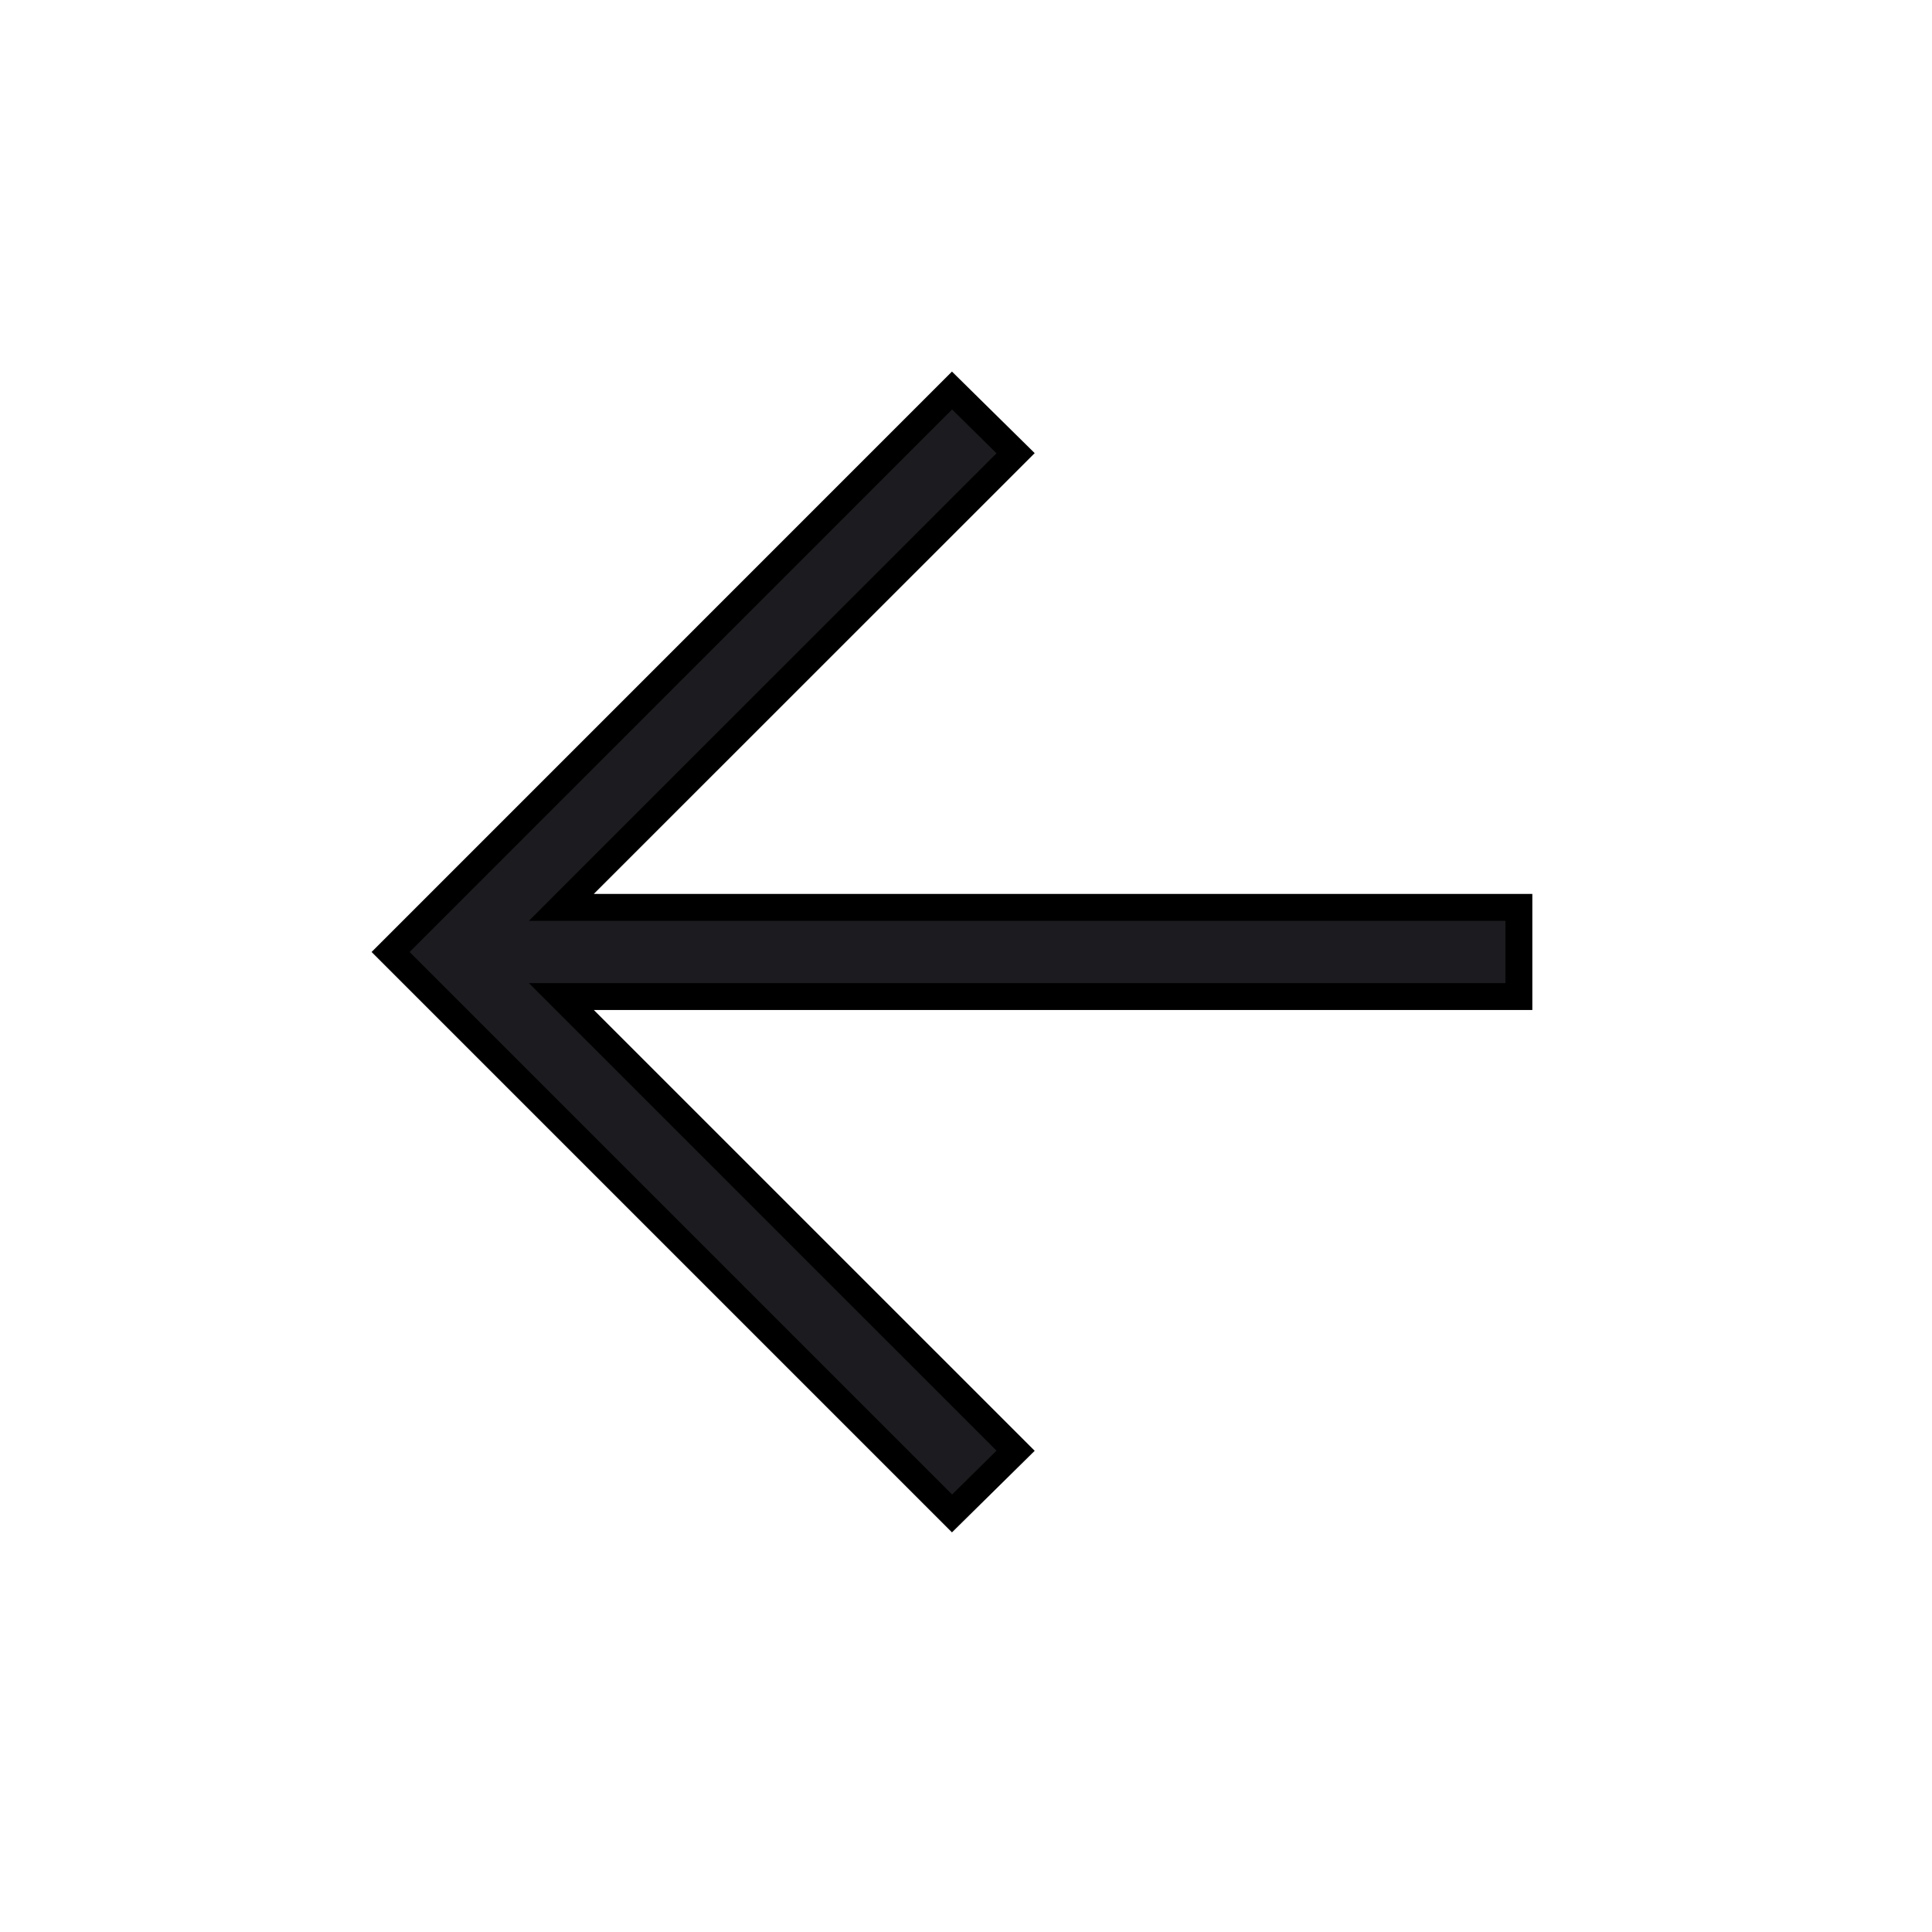 <svg xmlns="http://www.w3.org/2000/svg" width="52" height="52" viewBox="0 0 52 52" fill="none"><path d="M10.513 25.623L25.624 10.511L27.335 12.198L15.727 23.803L15.109 24.422L40.881 24.422L40.881 26.822L15.109 26.822L27.335 39.047L25.624 40.734L10.513 25.623Z" fill="#1C1B1F" stroke="black" stroke-width="0.724"></path></svg>